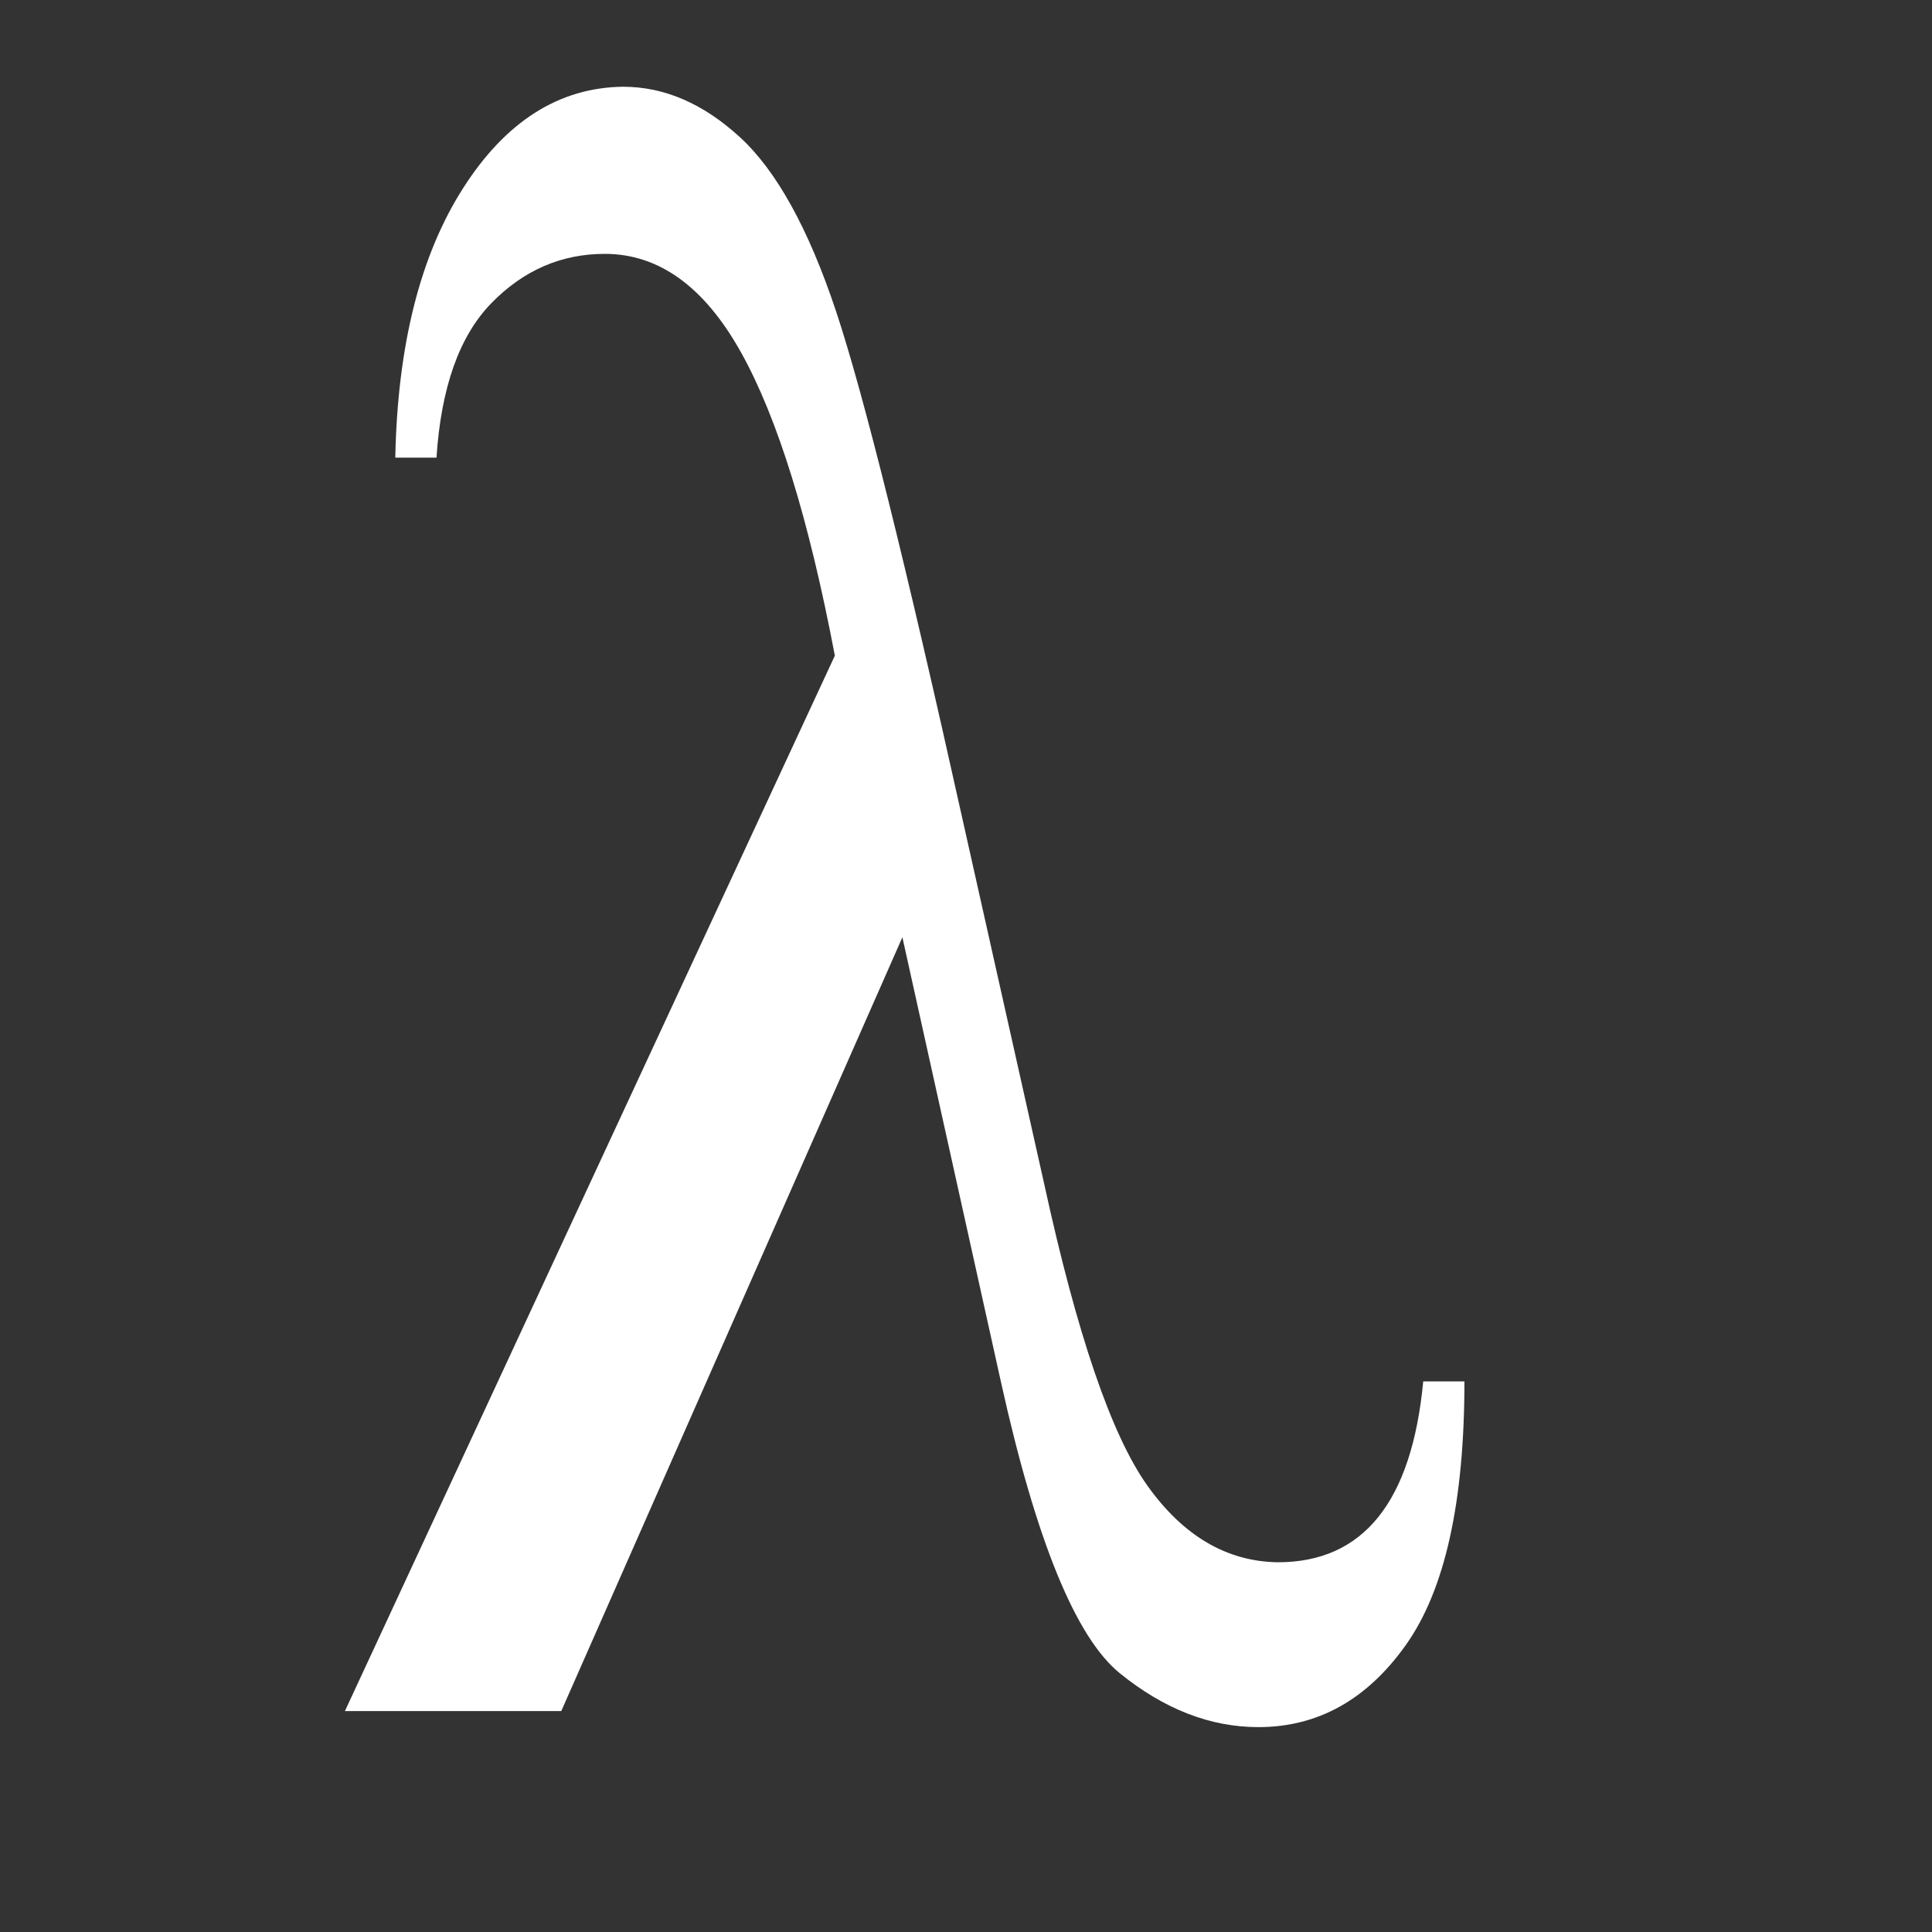 <svg xmlns="http://www.w3.org/2000/svg" width="400" height="400"><rect width="100%" height="100%" fill="#333333" stroke="none"/><path d="M967 288h36q0-158-51-230T823-14q-63 0-121 47T598 288l-86 388L214 0H25l428 922q-34 179-82 265t-119 86q-57 0-99-43t-48-135H69q3 147 59 235t140 89q54 0 102-44t84-152 111-446l71-317q43-197 90-263t114-67q112 0 127 158" style="fill:#fff" transform="matrix(.237 0 0 -.237 65.485 354.262)"/></svg>